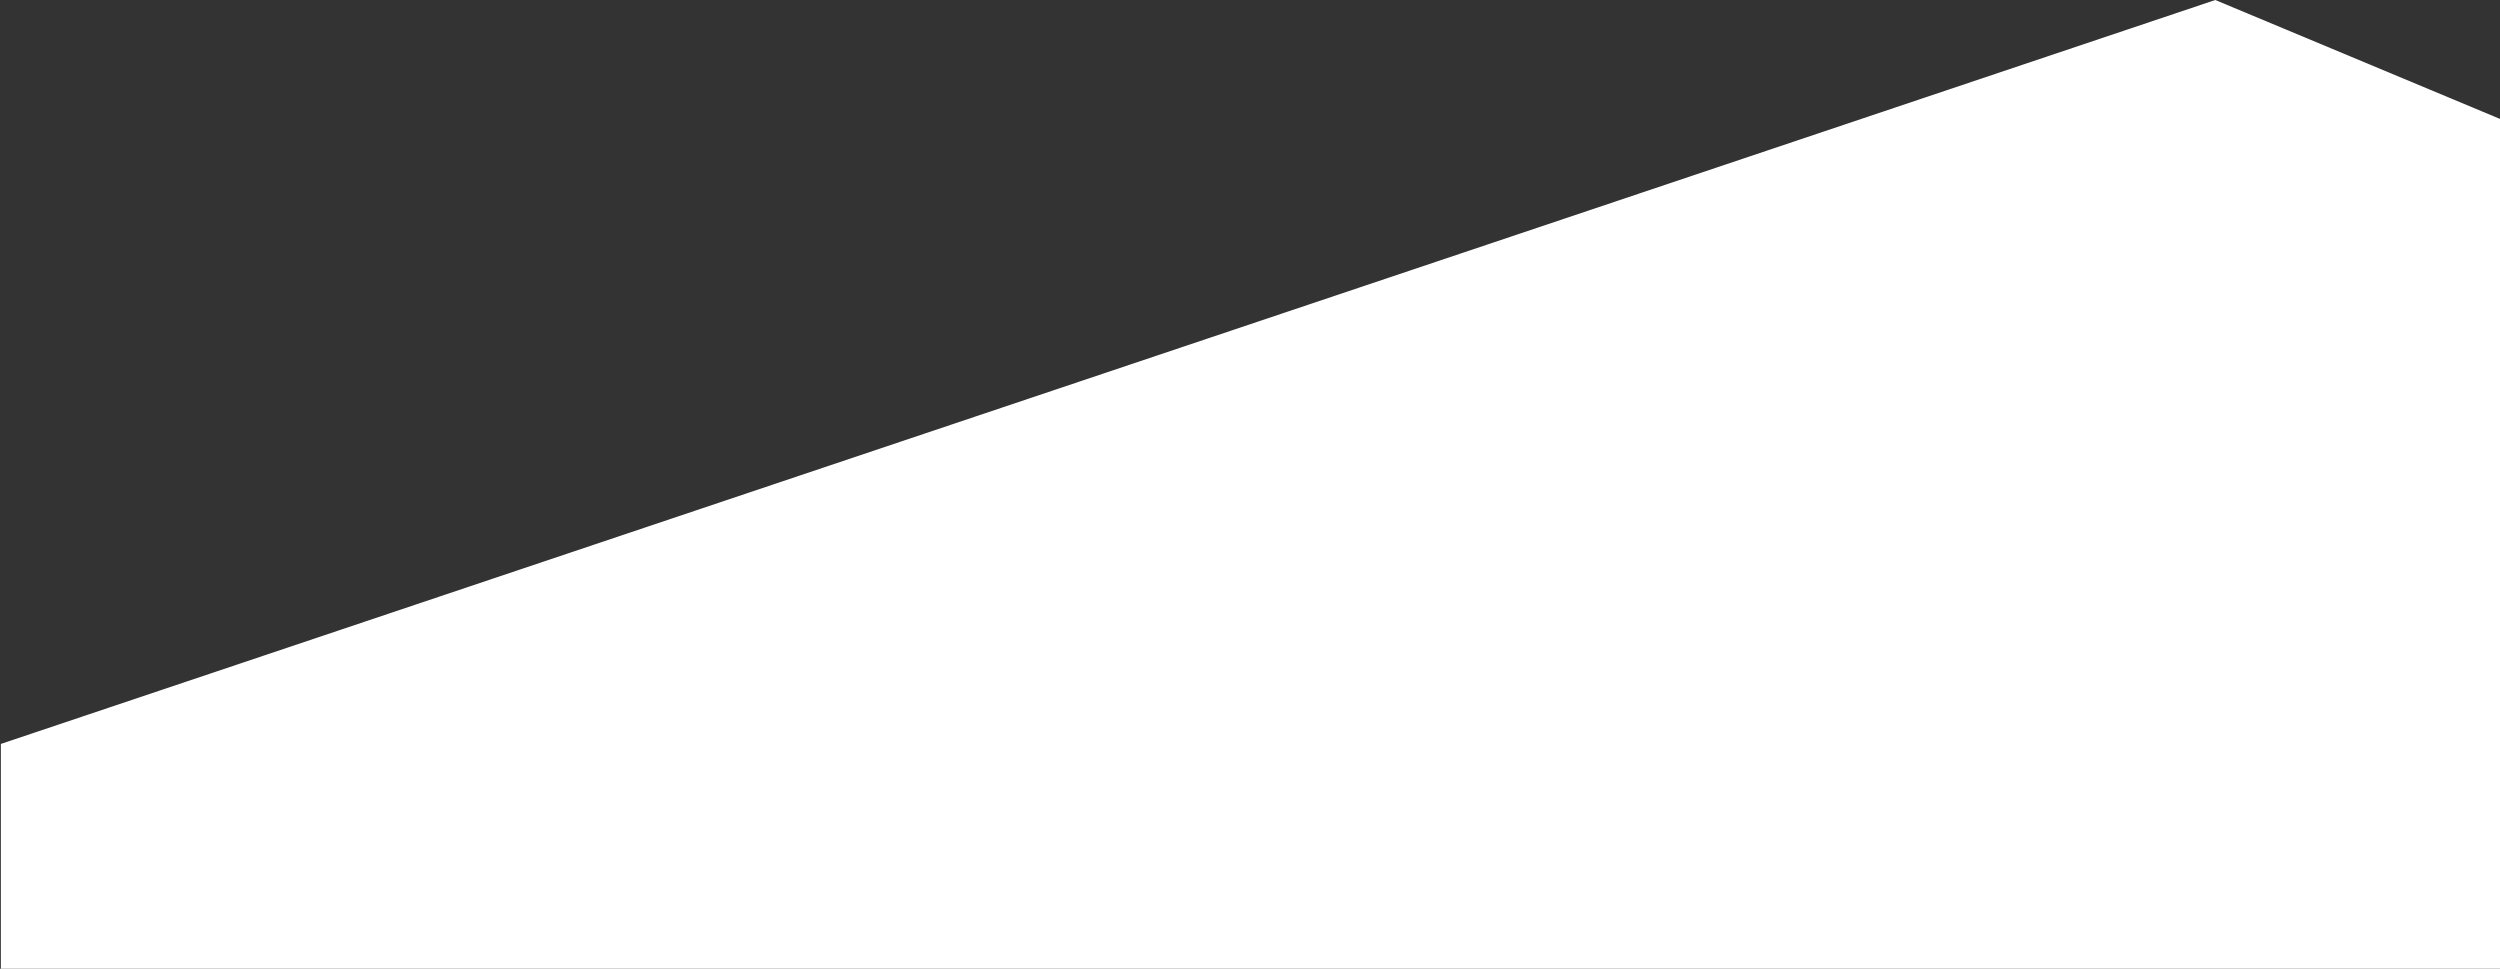 <svg width="1440" height="558" viewBox="0 0 1440 558" fill="none" xmlns="http://www.w3.org/2000/svg">
<rect x="0" y="0" width="1440" height="558" fill="#333333" stroke="none"/>
<path d="M1276 0L0.5 428.5V565H1440V68.5L1276 0Z" fill="white"/>
</svg>
